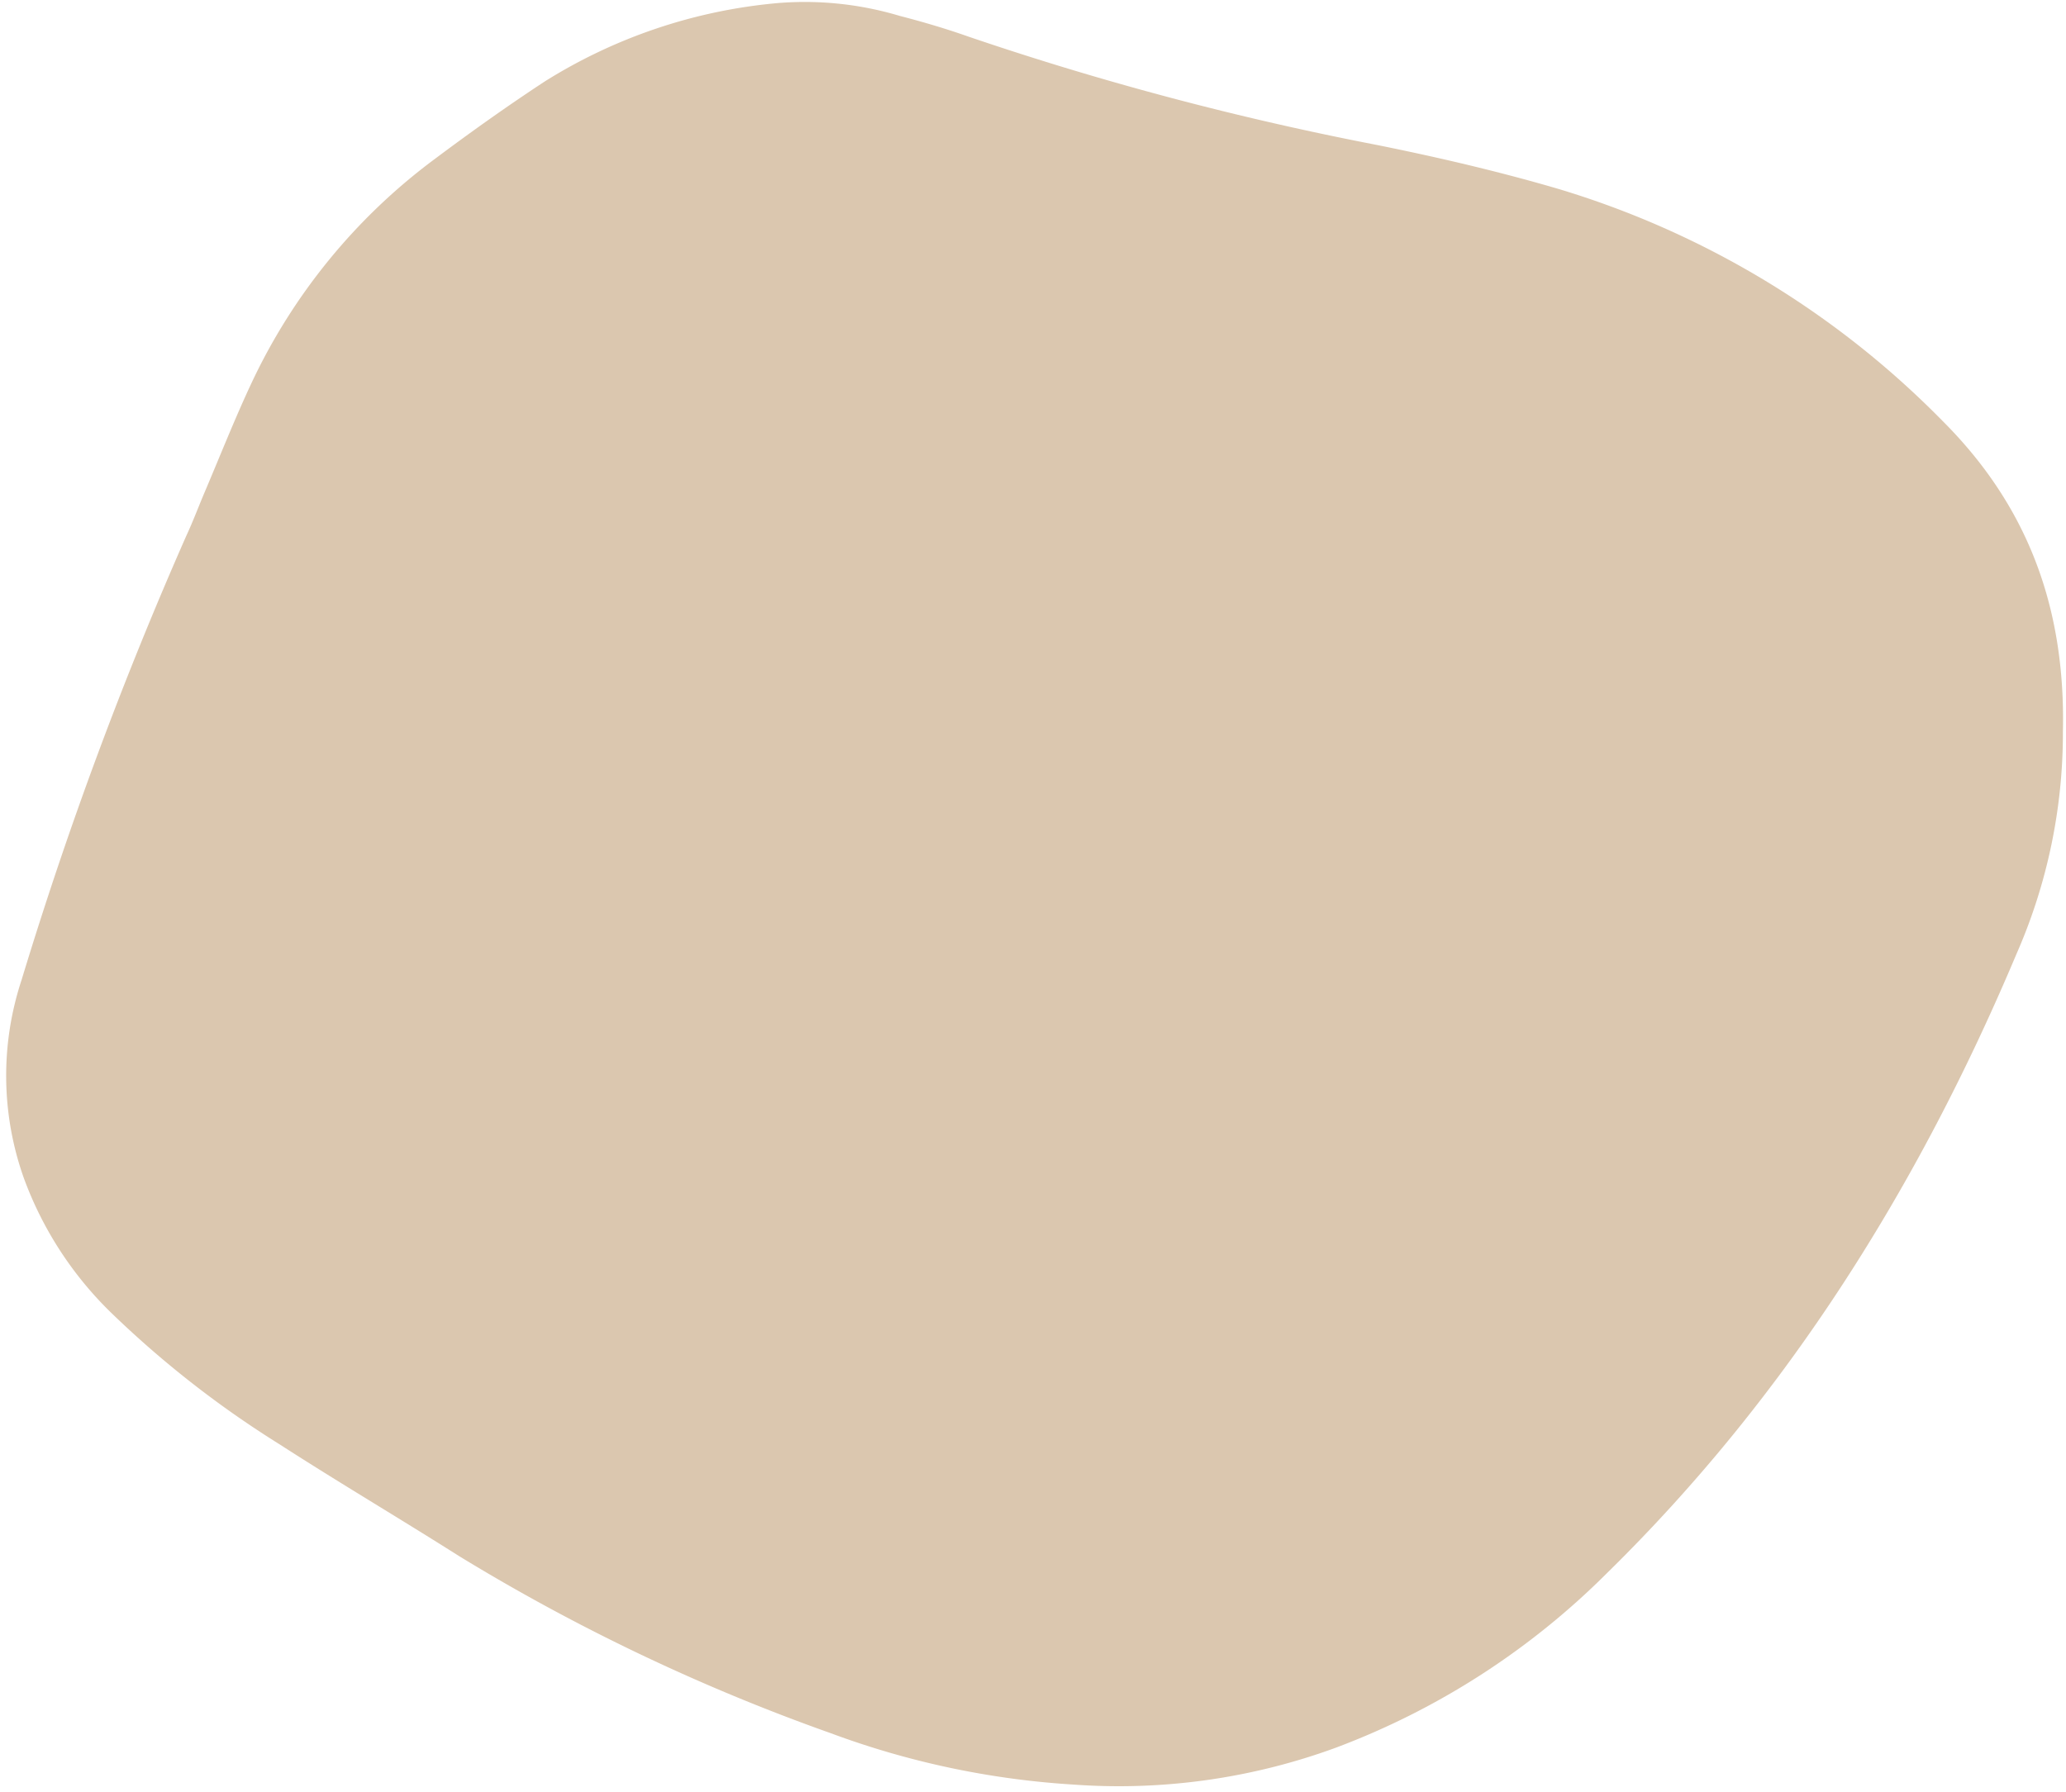 <?xml version="1.0" encoding="UTF-8" standalone="no"?><svg xmlns="http://www.w3.org/2000/svg" xmlns:xlink="http://www.w3.org/1999/xlink" fill="#000000" height="115.9" preserveAspectRatio="xMidYMid meet" version="1" viewBox="-0.4 -0.1 133.6 115.9" width="133.6" zoomAndPan="magnify"><g data-name="Layer 2"><g data-name="Layer 1" id="change1_1"><path d="M133,47.21a35.57,35.57,0,0,1-3,14.39c-6.32,15-14.81,28.61-26.5,40.07A49.28,49.28,0,0,1,86,112.94a40.75,40.75,0,0,1-17,2.39A54.58,54.58,0,0,1,53.3,112a128.24,128.24,0,0,1-24-11.44c-3.85-2.44-7.78-4.76-11.61-7.23A65.3,65.3,0,0,1,6.91,84.93a23.33,23.33,0,0,1-5.78-8.86A19.77,19.77,0,0,1,1,63.27,254.12,254.12,0,0,1,11.66,34.53c.42-.9.77-1.84,1.16-2.76,1-2.35,1.94-4.73,3-7a38.28,38.28,0,0,1,11.9-14.59c2.31-1.73,4.67-3.41,7.09-5A34,34,0,0,1,49.88.1a21.38,21.38,0,0,1,7.91.83c1.51.39,3,.83,4.47,1.35a198.94,198.94,0,0,0,26.4,7c3.91.79,7.82,1.7,11.65,2.82a58.3,58.3,0,0,1,24.88,15C130.59,32.48,133.18,39,133,47.21Z" fill="#dbc7af"/></g></g></svg>